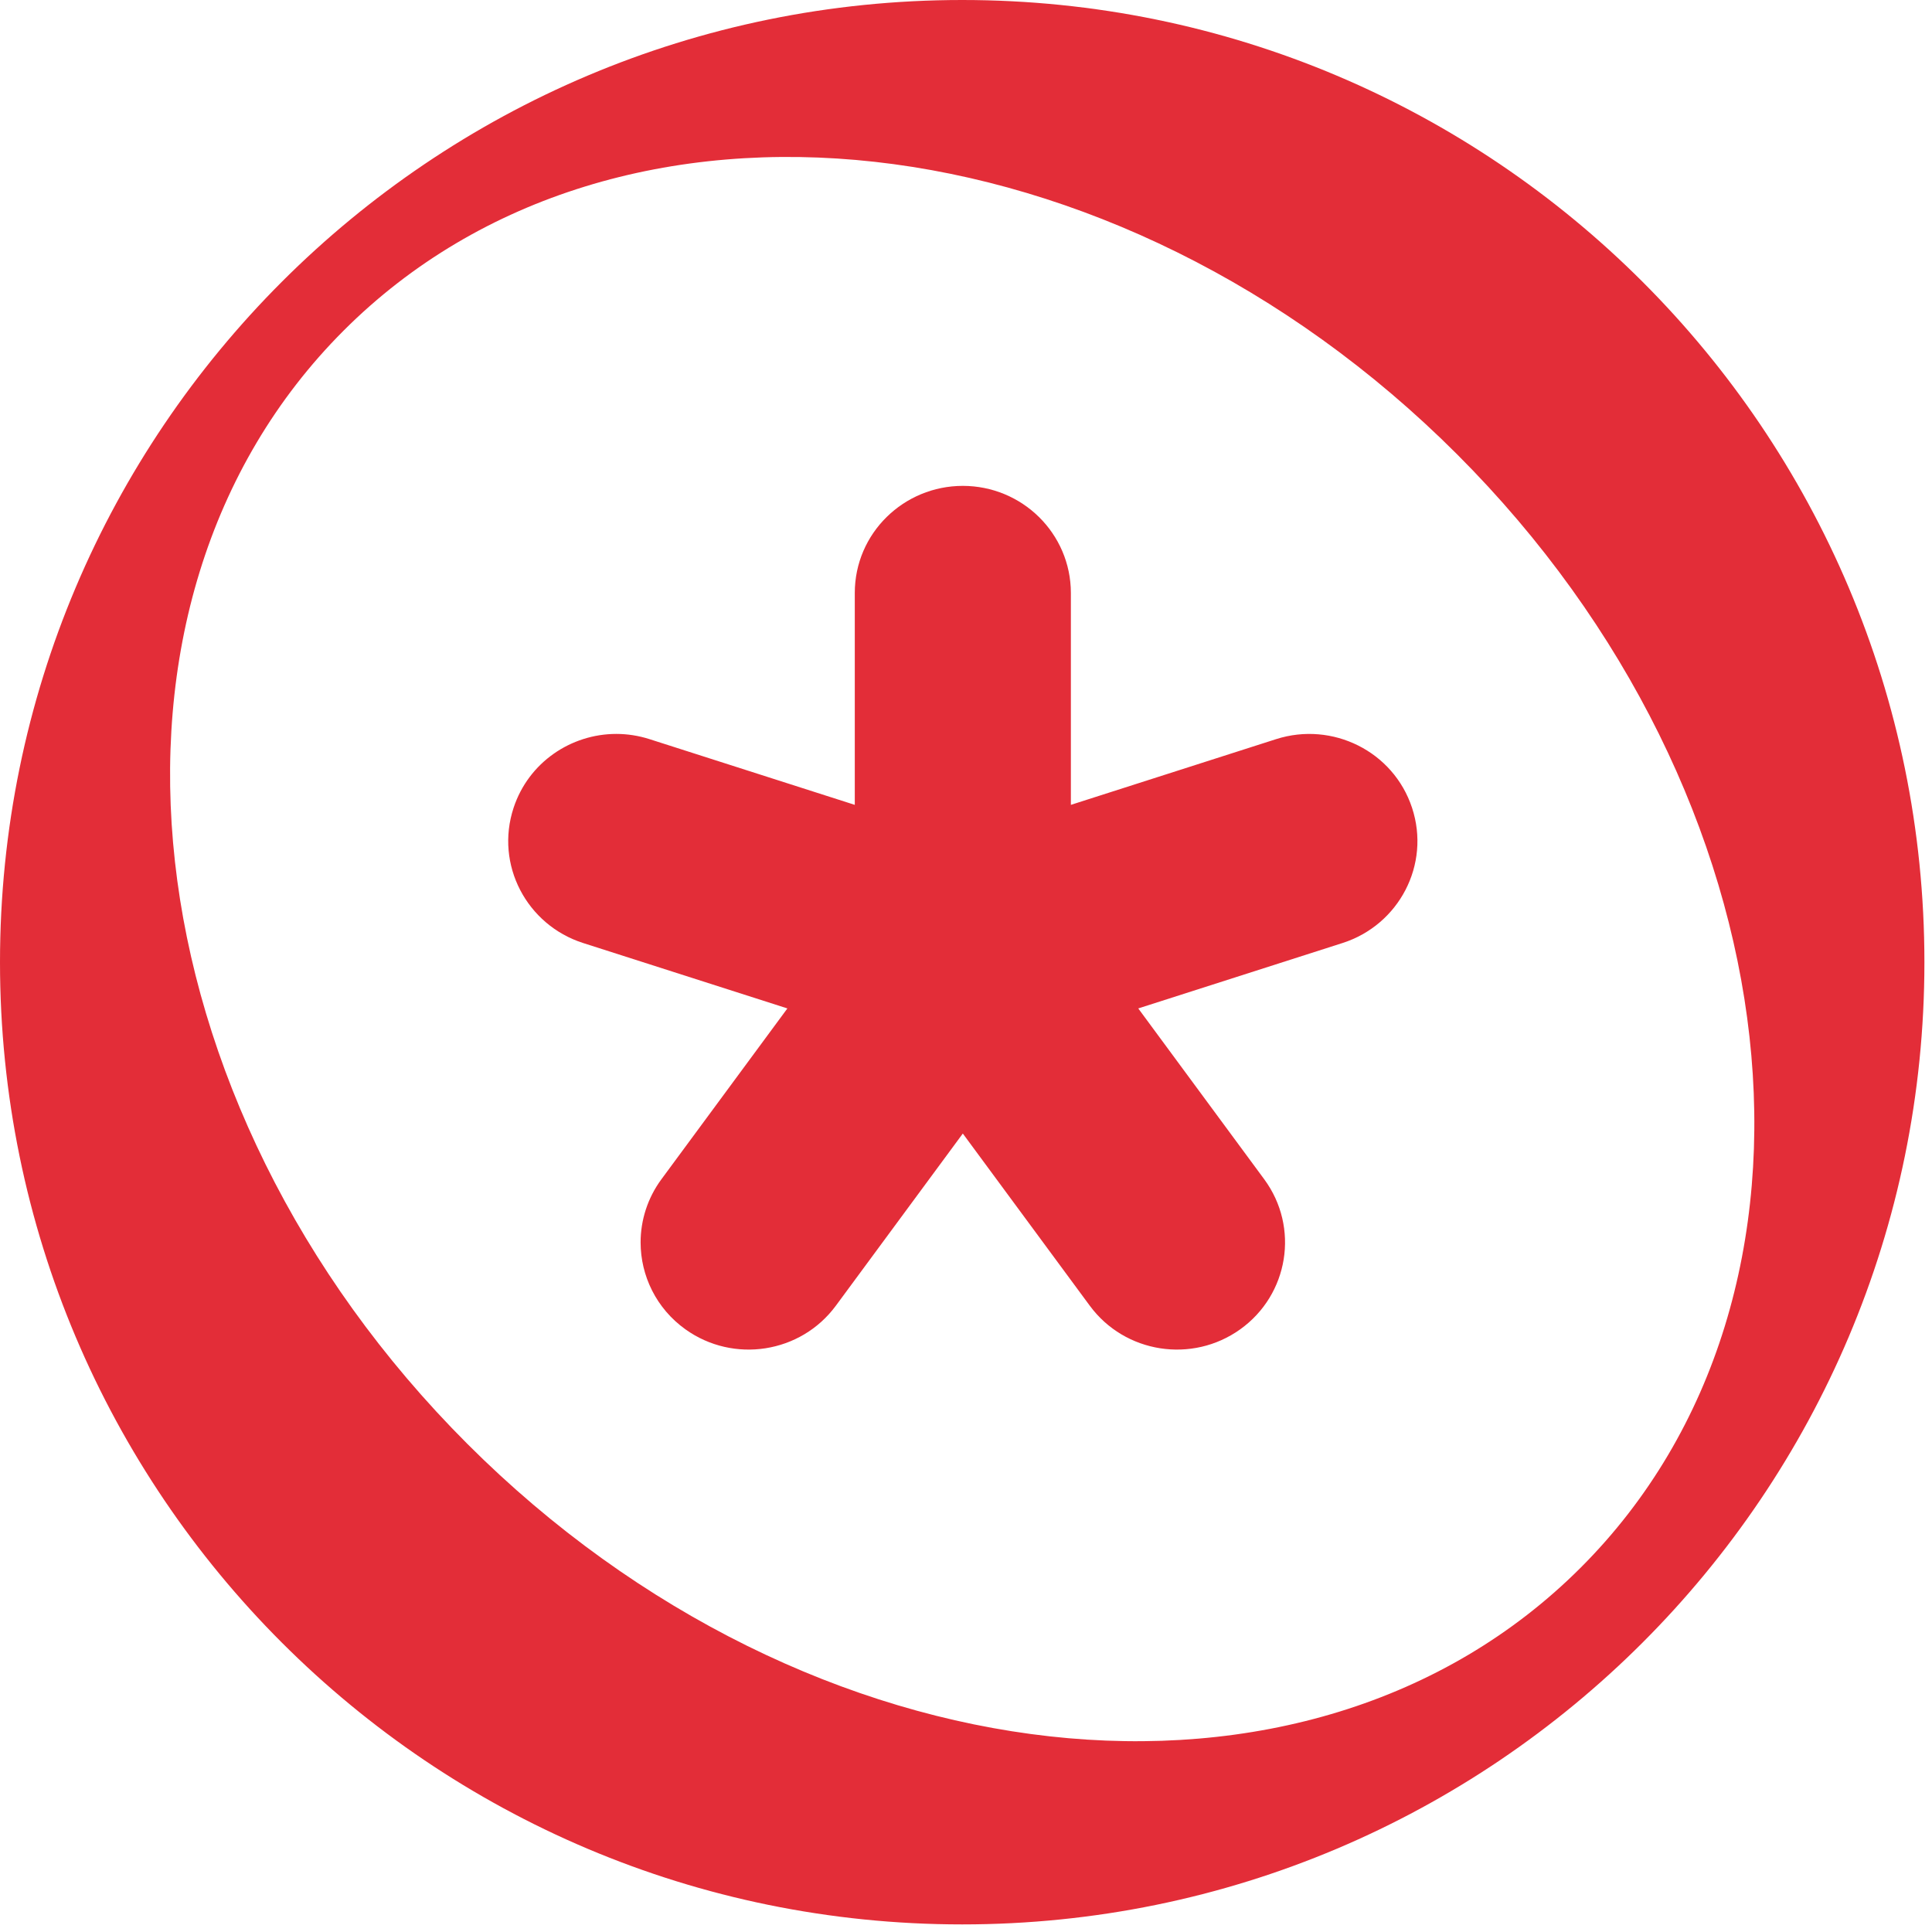 <svg width="170" height="170" viewBox="0 0 170 170" fill="none" xmlns="http://www.w3.org/2000/svg">
<path d="M124.248 71.078C125.899 76.083 123.096 81.387 118.133 82.977L100.157 88.733L111.241 103.765C114.36 107.999 113.392 113.918 109.13 116.969C104.906 119.993 98.986 119.088 95.891 114.89L84.72 99.742L73.55 114.89C70.454 119.087 64.537 119.993 60.312 116.97C57.745 115.134 56.368 112.249 56.368 109.322C56.368 107.387 56.969 105.434 58.2 103.764L69.284 88.733L51.307 82.977C46.344 81.387 43.541 76.083 45.193 71.077C46.515 67.07 50.26 64.579 54.227 64.579C55.208 64.579 56.19 64.732 57.144 65.036L57.15 65.038L75.214 70.821V52.178C75.214 46.918 79.526 42.753 84.72 42.753C87.321 42.753 89.697 43.794 91.418 45.49L91.422 45.493C93.146 47.191 94.228 49.561 94.228 52.178V70.821L112.291 65.037C117.232 63.457 122.607 66.1 124.248 71.078Z" fill="#E32D38"/>
<path fill-rule="evenodd" clip-rule="evenodd" d="M84.666 169.332C131.426 169.332 169.332 131.426 169.332 84.666C169.332 37.906 131.426 0 84.666 0C37.906 0 0 37.906 0 84.666C0 131.426 37.906 169.332 84.666 169.332ZM139.092 137.937C163.139 113.89 158.265 70.03 128.207 39.971C98.148 9.913 54.288 5.039 30.241 29.086C6.194 53.133 11.068 96.994 41.126 127.052C71.184 157.11 115.045 161.984 139.092 137.937Z" fill="#E32D38"/>
</svg>
